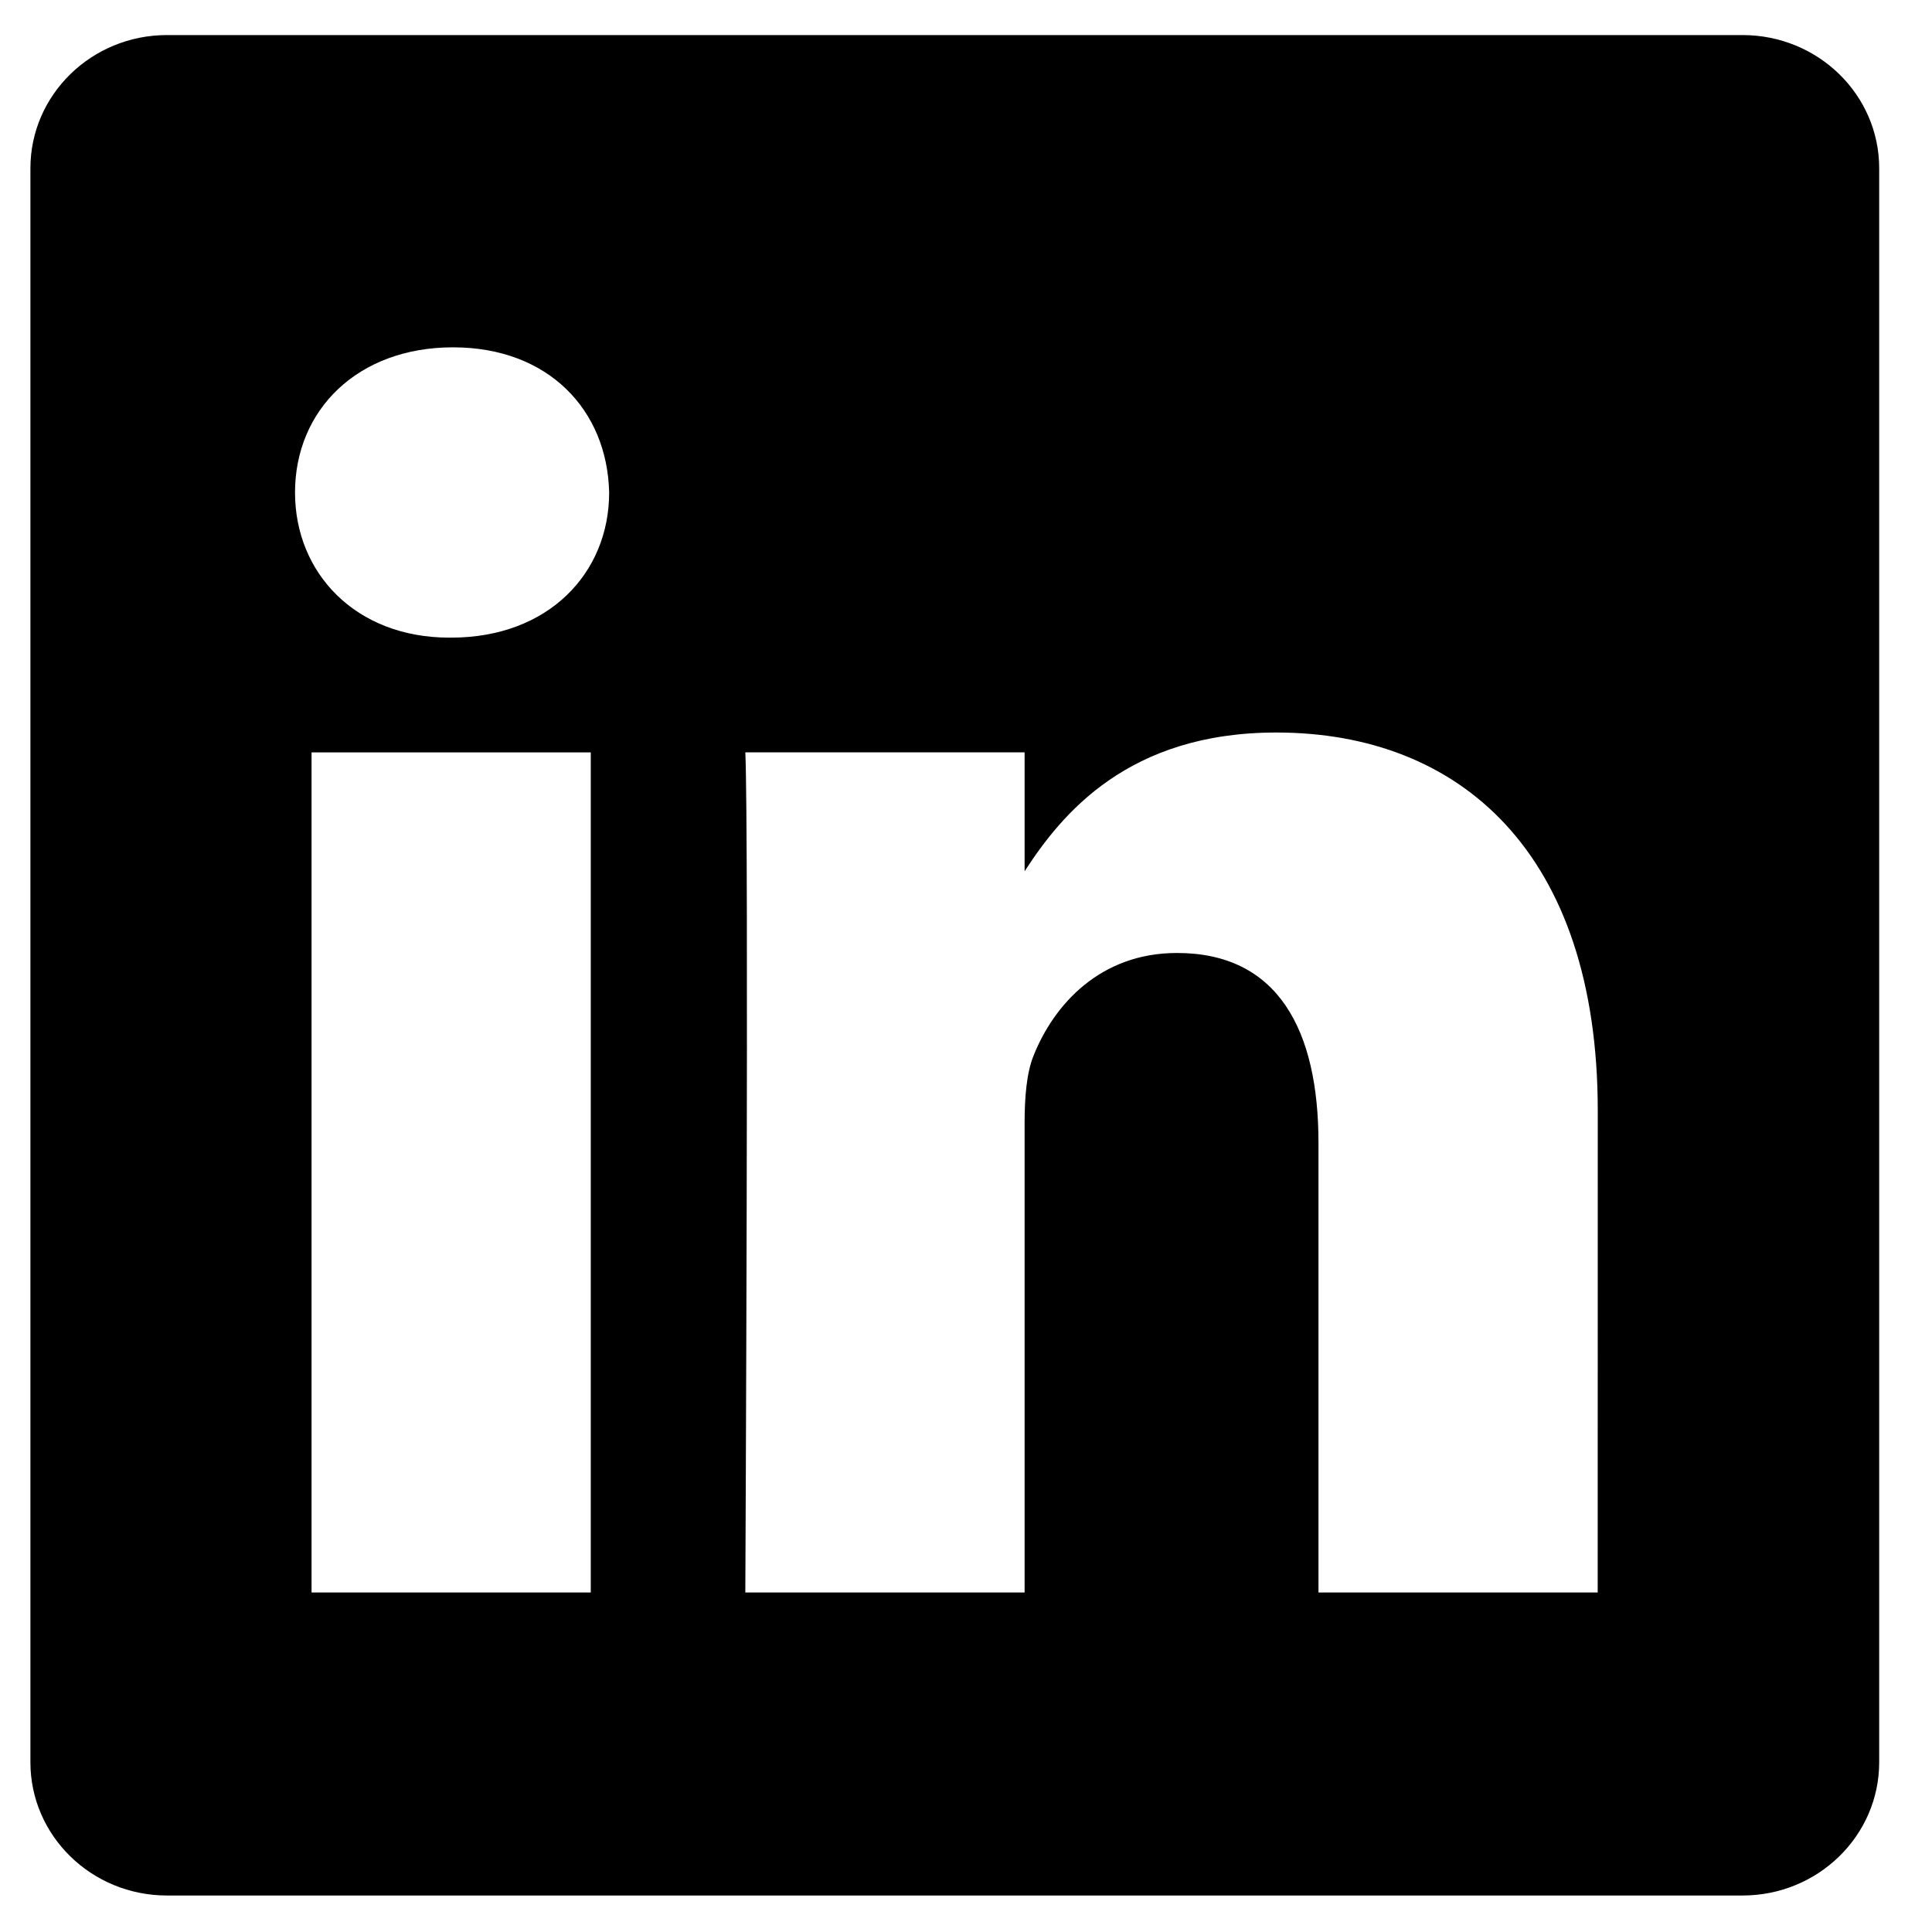 <svg width="27" height="27" viewBox="0 0 27 27" fill="none" xmlns="http://www.w3.org/2000/svg">
<path d="M24.352 0.49H2.333C1.28 0.49 0.425 1.324 0.425 2.352V24.628C0.425 25.656 1.28 26.49 2.333 26.49H24.352C25.407 26.49 26.262 25.655 26.262 24.628V2.352C26.262 1.323 25.407 0.49 24.352 0.49ZM8.256 22.255H4.354V10.515H8.256V22.255ZM6.305 8.911H6.279C4.97 8.911 4.123 8.009 4.123 6.883C4.123 5.731 4.996 4.854 6.331 4.854C7.666 4.854 8.487 5.731 8.513 6.883C8.513 8.009 7.665 8.911 6.305 8.911ZM22.328 22.255H18.426V15.973C18.426 14.395 17.861 13.318 16.449 13.318C15.371 13.318 14.729 14.044 14.447 14.746C14.344 14.996 14.319 15.347 14.319 15.698V22.255H10.416C10.416 22.255 10.467 11.615 10.416 10.514H14.319V12.176C14.837 11.376 15.764 10.237 17.836 10.237C20.403 10.237 22.329 11.916 22.329 15.522L22.328 22.255Z" fill="black"/>
</svg>
